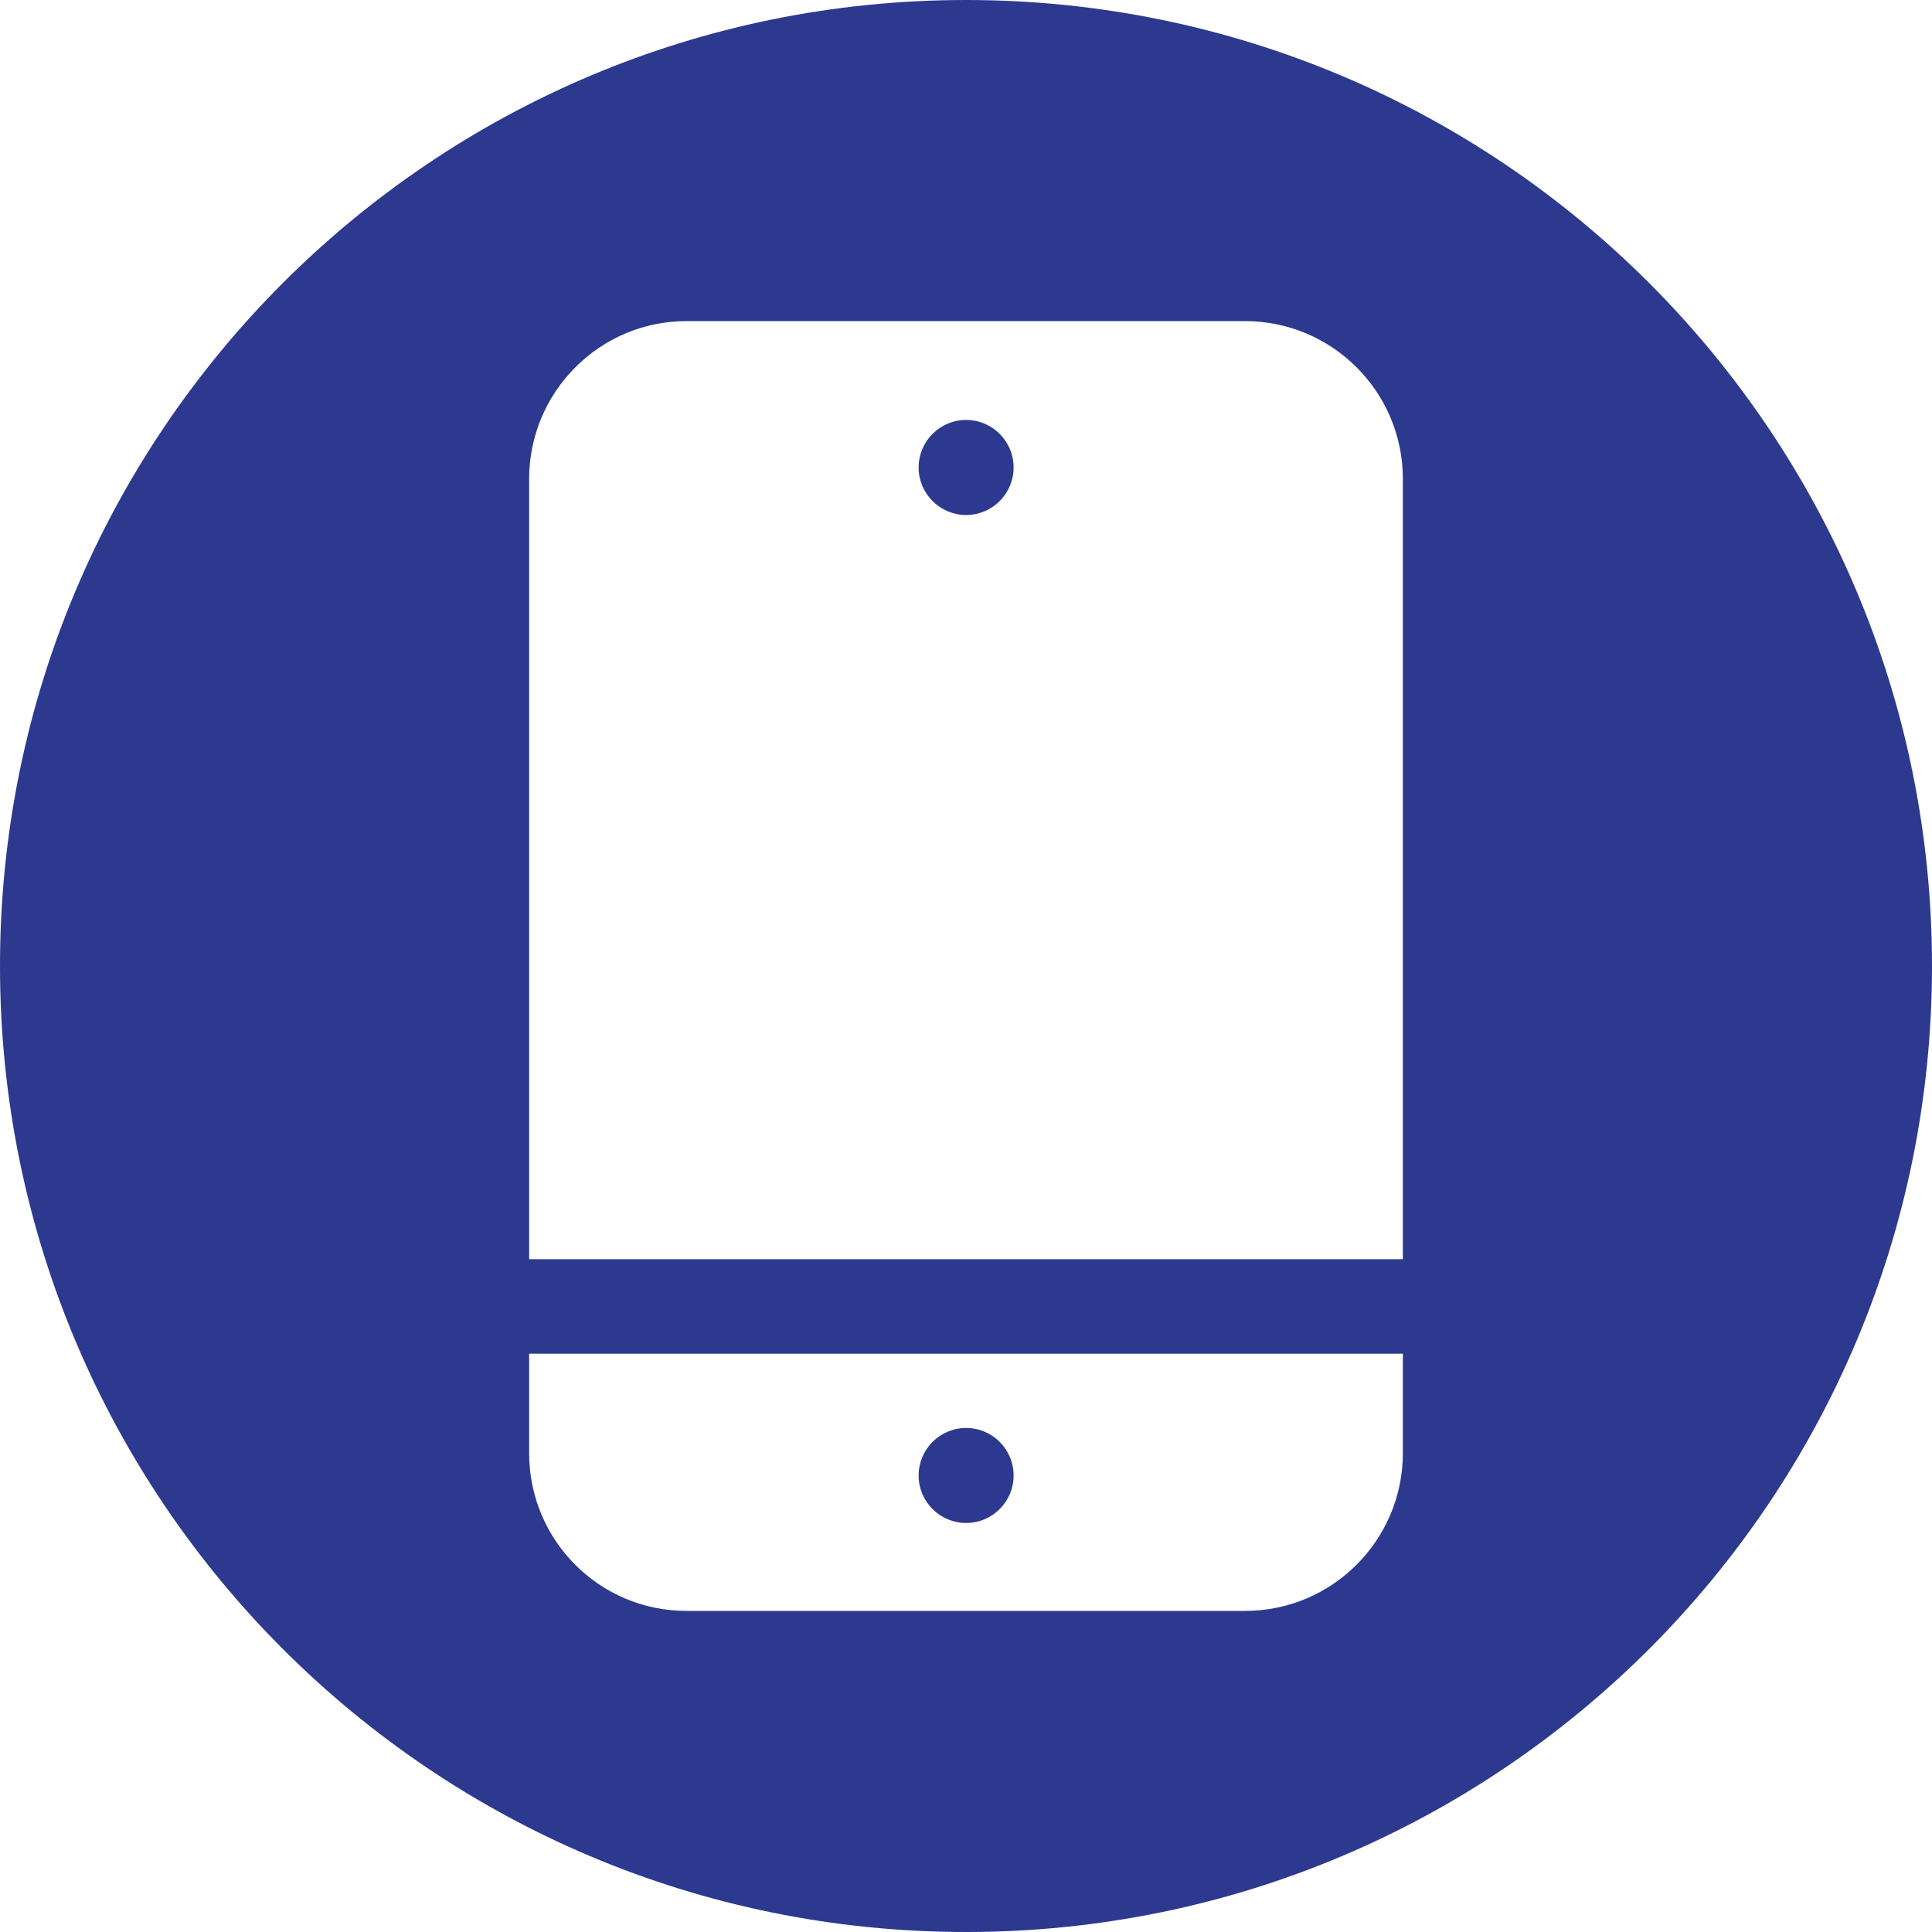 <svg width="25" height="25" viewBox="0 0 25 25" fill="none" xmlns="http://www.w3.org/2000/svg">
<path d="M12.502 5.434C12.162 5.434 11.887 5.71 11.887 6.049C11.887 6.388 12.162 6.664 12.502 6.664C12.841 6.664 13.116 6.388 13.116 6.049C13.116 5.71 12.841 5.434 12.502 5.434Z" fill="#2D398F"/>
<path d="M12.502 19.707C12.841 19.707 13.116 19.432 13.116 19.093C13.116 18.753 12.841 18.478 12.502 18.478C12.162 18.478 11.887 18.753 11.887 19.093C11.887 19.432 12.162 19.707 12.502 19.707Z" fill="#2D398F"/>
<path d="M12.5 0C5.596 0 0 5.596 0 12.5C0 19.404 5.596 25 12.5 25C19.404 25 25 19.404 25 12.5C25 5.596 19.404 0 12.5 0ZM18.153 18.803C18.153 19.927 17.241 20.845 16.111 20.845H8.882C7.759 20.845 6.847 19.934 6.847 18.803V17.517H18.153V18.803ZM18.153 16.294H6.847V6.197C6.847 5.073 7.759 4.155 8.882 4.155H16.111C17.234 4.155 18.153 5.066 18.153 6.197V16.294Z" fill="#2D398F"/>
</svg>
